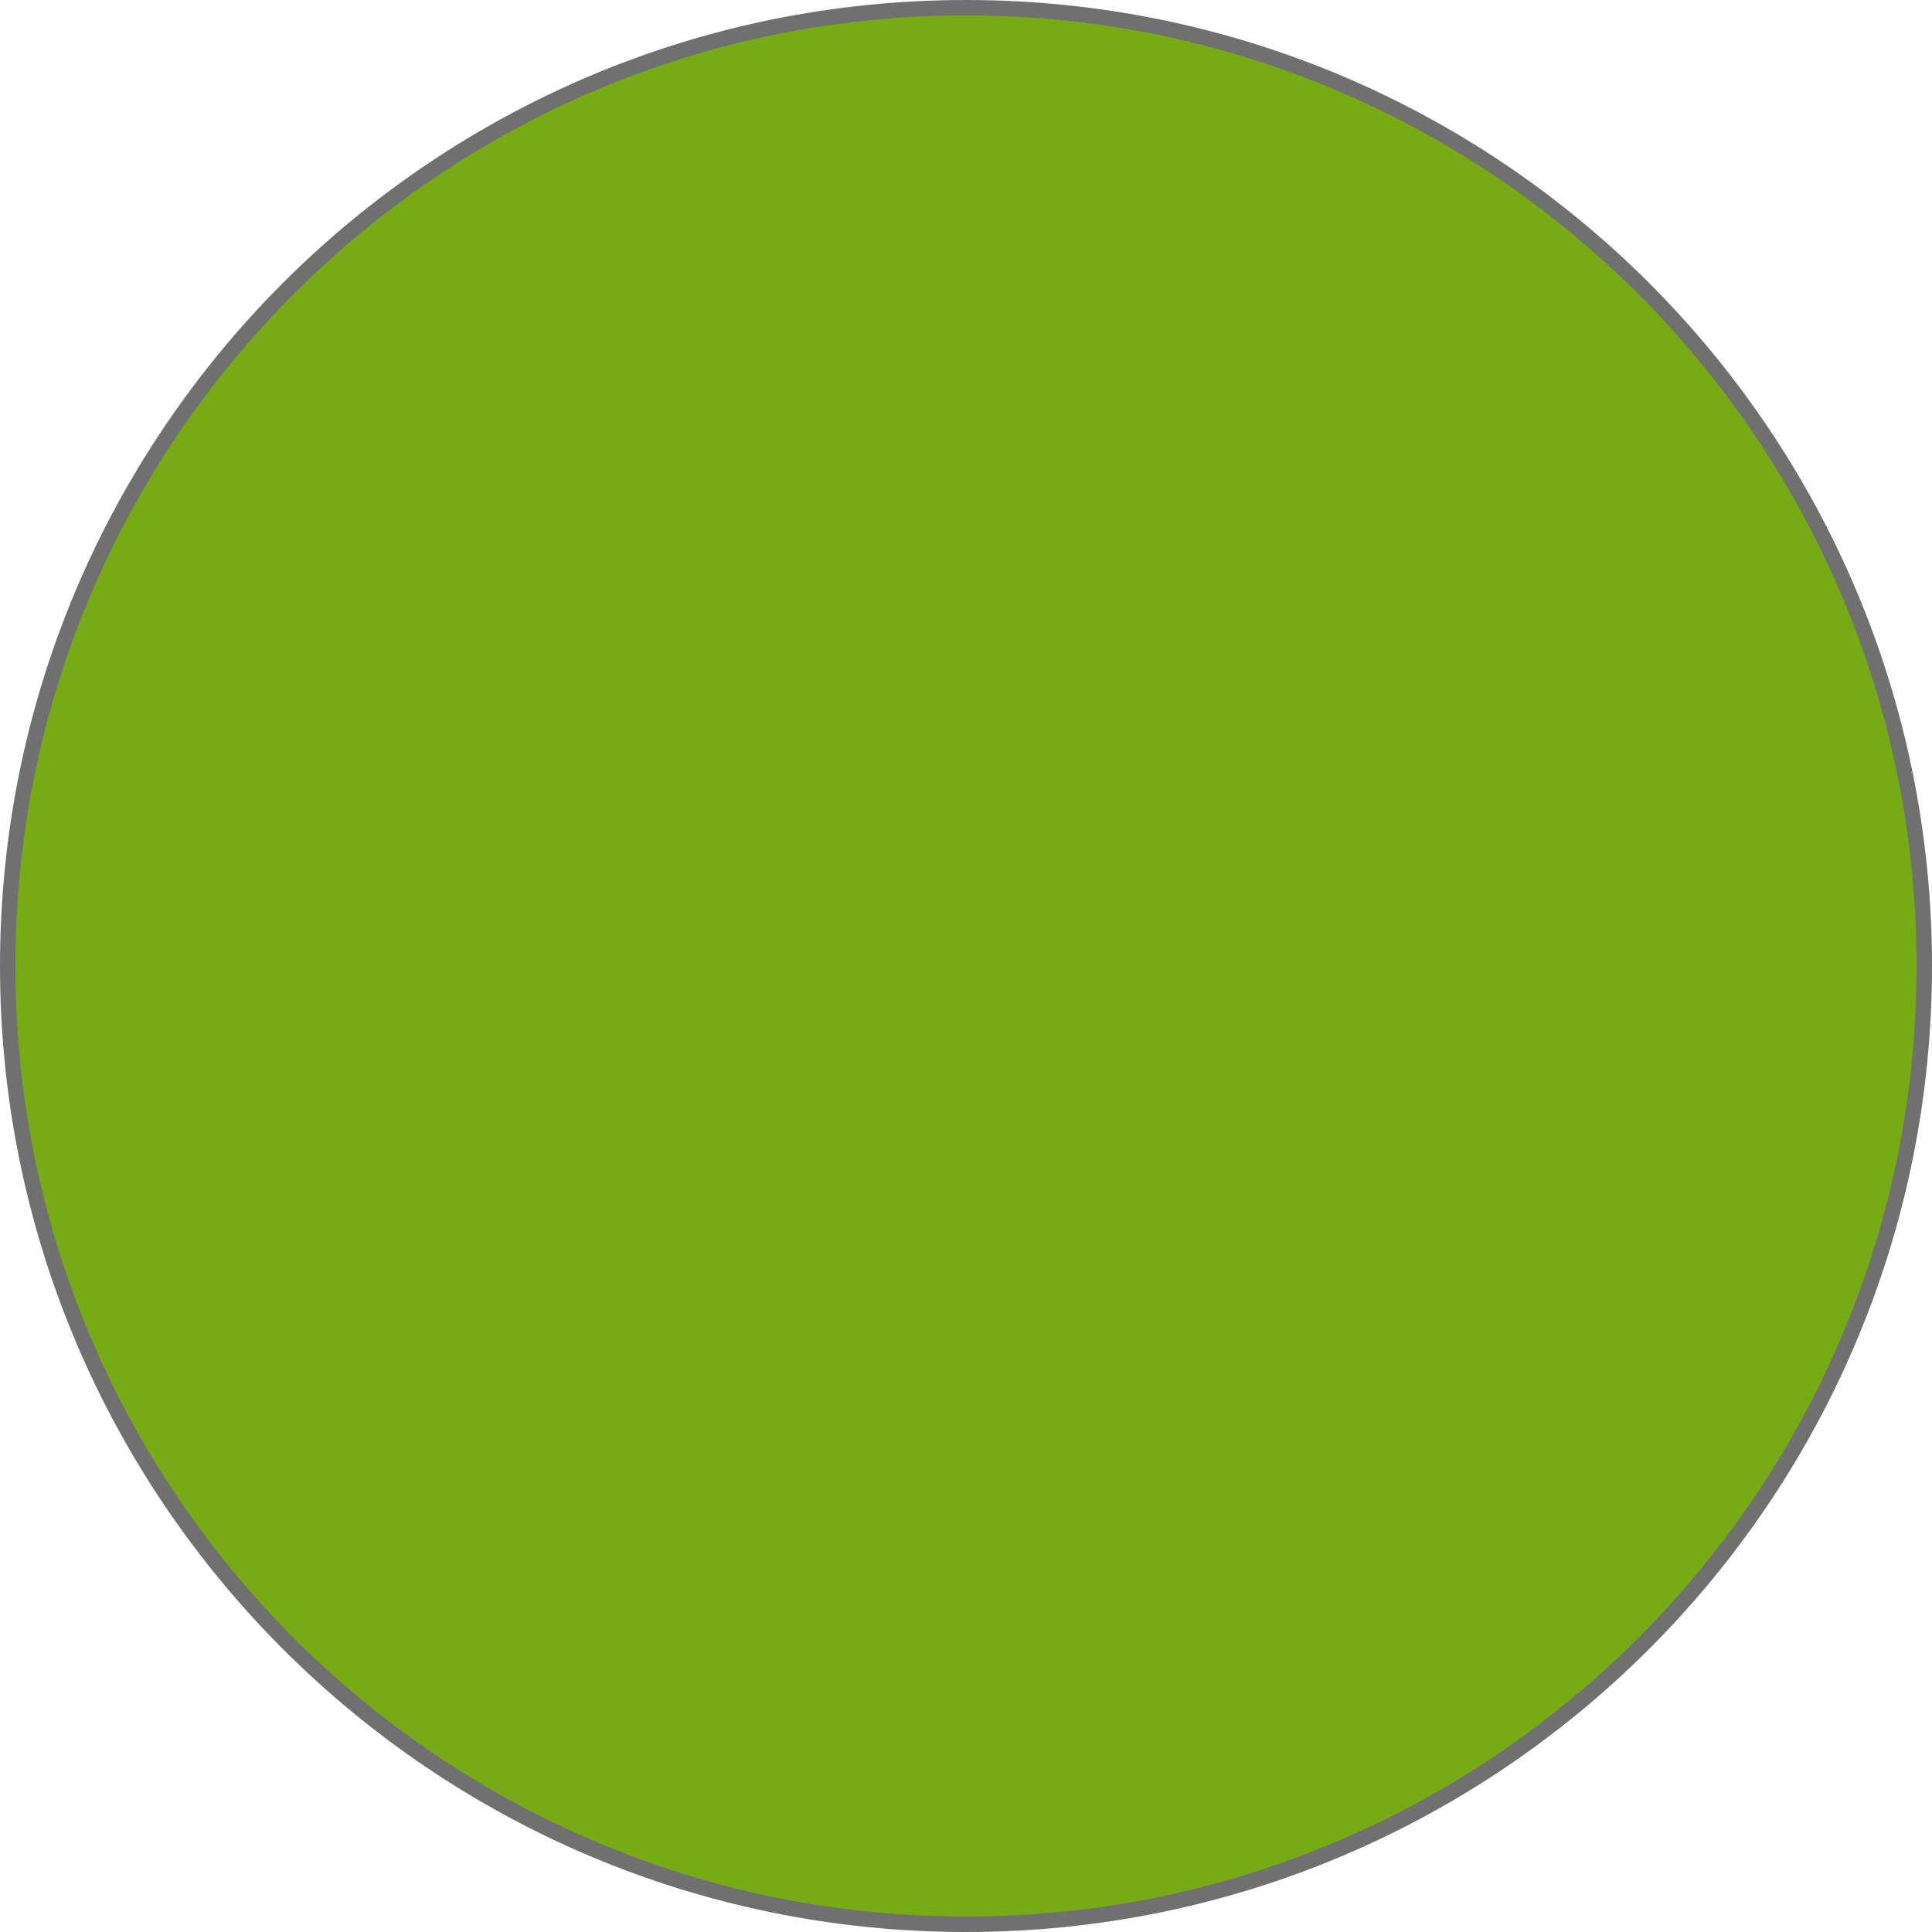 <?xml version="1.0" encoding="UTF-8"?>
<svg xmlns="http://www.w3.org/2000/svg" width="125" height="125" viewBox="0 0 125 125">
  <g id="rond-vert" fill="#76ab16">
    <path d="M 62.5 124.5 C 54.13 124.5 46.01 122.861 38.367 119.628 C 34.693 118.074 31.15 116.151 27.836 113.912 C 24.552 111.694 21.465 109.146 18.659 106.341 C 15.854 103.535 13.306 100.448 11.088 97.164 C 8.849 93.85 6.926 90.307 5.372 86.633 C 2.139 78.99 0.5 70.87 0.5 62.5 C 0.5 54.13 2.139 46.01 5.372 38.367 C 6.926 34.693 8.849 31.15 11.088 27.836 C 13.306 24.552 15.854 21.465 18.659 18.659 C 21.465 15.854 24.552 13.306 27.836 11.088 C 31.15 8.849 34.693 6.926 38.367 5.372 C 46.01 2.139 54.13 0.5 62.5 0.5 C 70.87 0.5 78.99 2.139 86.633 5.372 C 90.307 6.926 93.85 8.849 97.164 11.088 C 100.448 13.306 103.535 15.854 106.341 18.659 C 109.146 21.465 111.694 24.552 113.912 27.836 C 116.151 31.15 118.074 34.693 119.628 38.367 C 122.861 46.01 124.5 54.13 124.5 62.5 C 124.5 70.87 122.861 78.99 119.628 86.633 C 118.074 90.307 116.151 93.85 113.912 97.164 C 111.694 100.448 109.146 103.535 106.341 106.341 C 103.535 109.146 100.448 111.694 97.164 113.912 C 93.85 116.151 90.307 118.074 86.633 119.628 C 78.99 122.861 70.87 124.5 62.5 124.5 Z" stroke="none"></path>
    <path d="M 62.5 1 C 54.197 1 46.143 2.626 38.562 5.833 C 34.918 7.374 31.403 9.282 28.115 11.503 C 24.859 13.703 21.796 16.23 19.013 19.013 C 16.23 21.796 13.703 24.859 11.503 28.115 C 9.282 31.403 7.374 34.918 5.833 38.562 C 2.626 46.143 1 54.197 1 62.5 C 1 70.803 2.626 78.857 5.833 86.438 C 7.374 90.082 9.282 93.597 11.503 96.885 C 13.703 100.141 16.23 103.204 19.013 105.987 C 21.796 108.77 24.859 111.297 28.115 113.497 C 31.403 115.718 34.918 117.626 38.562 119.167 C 46.143 122.374 54.197 124 62.5 124 C 70.803 124 78.857 122.374 86.438 119.167 C 90.082 117.626 93.597 115.718 96.885 113.497 C 100.141 111.297 103.204 108.77 105.987 105.987 C 108.77 103.204 111.297 100.141 113.497 96.885 C 115.718 93.597 117.626 90.082 119.167 86.438 C 122.374 78.857 124 70.803 124 62.5 C 124 54.197 122.374 46.143 119.167 38.562 C 117.626 34.918 115.718 31.403 113.497 28.115 C 111.297 24.859 108.77 21.796 105.987 19.013 C 103.204 16.23 100.141 13.703 96.885 11.503 C 93.597 9.282 90.082 7.374 86.438 5.833 C 78.857 2.626 70.803 1 62.5 1 M 62.5 0 C 97.018 0 125 27.982 125 62.5 C 125 97.018 97.018 125 62.5 125 C 27.982 125 0 97.018 0 62.5 C 0 27.982 27.982 0 62.5 0 Z" stroke="none" fill="#707070"></path>
  </g>
</svg>
